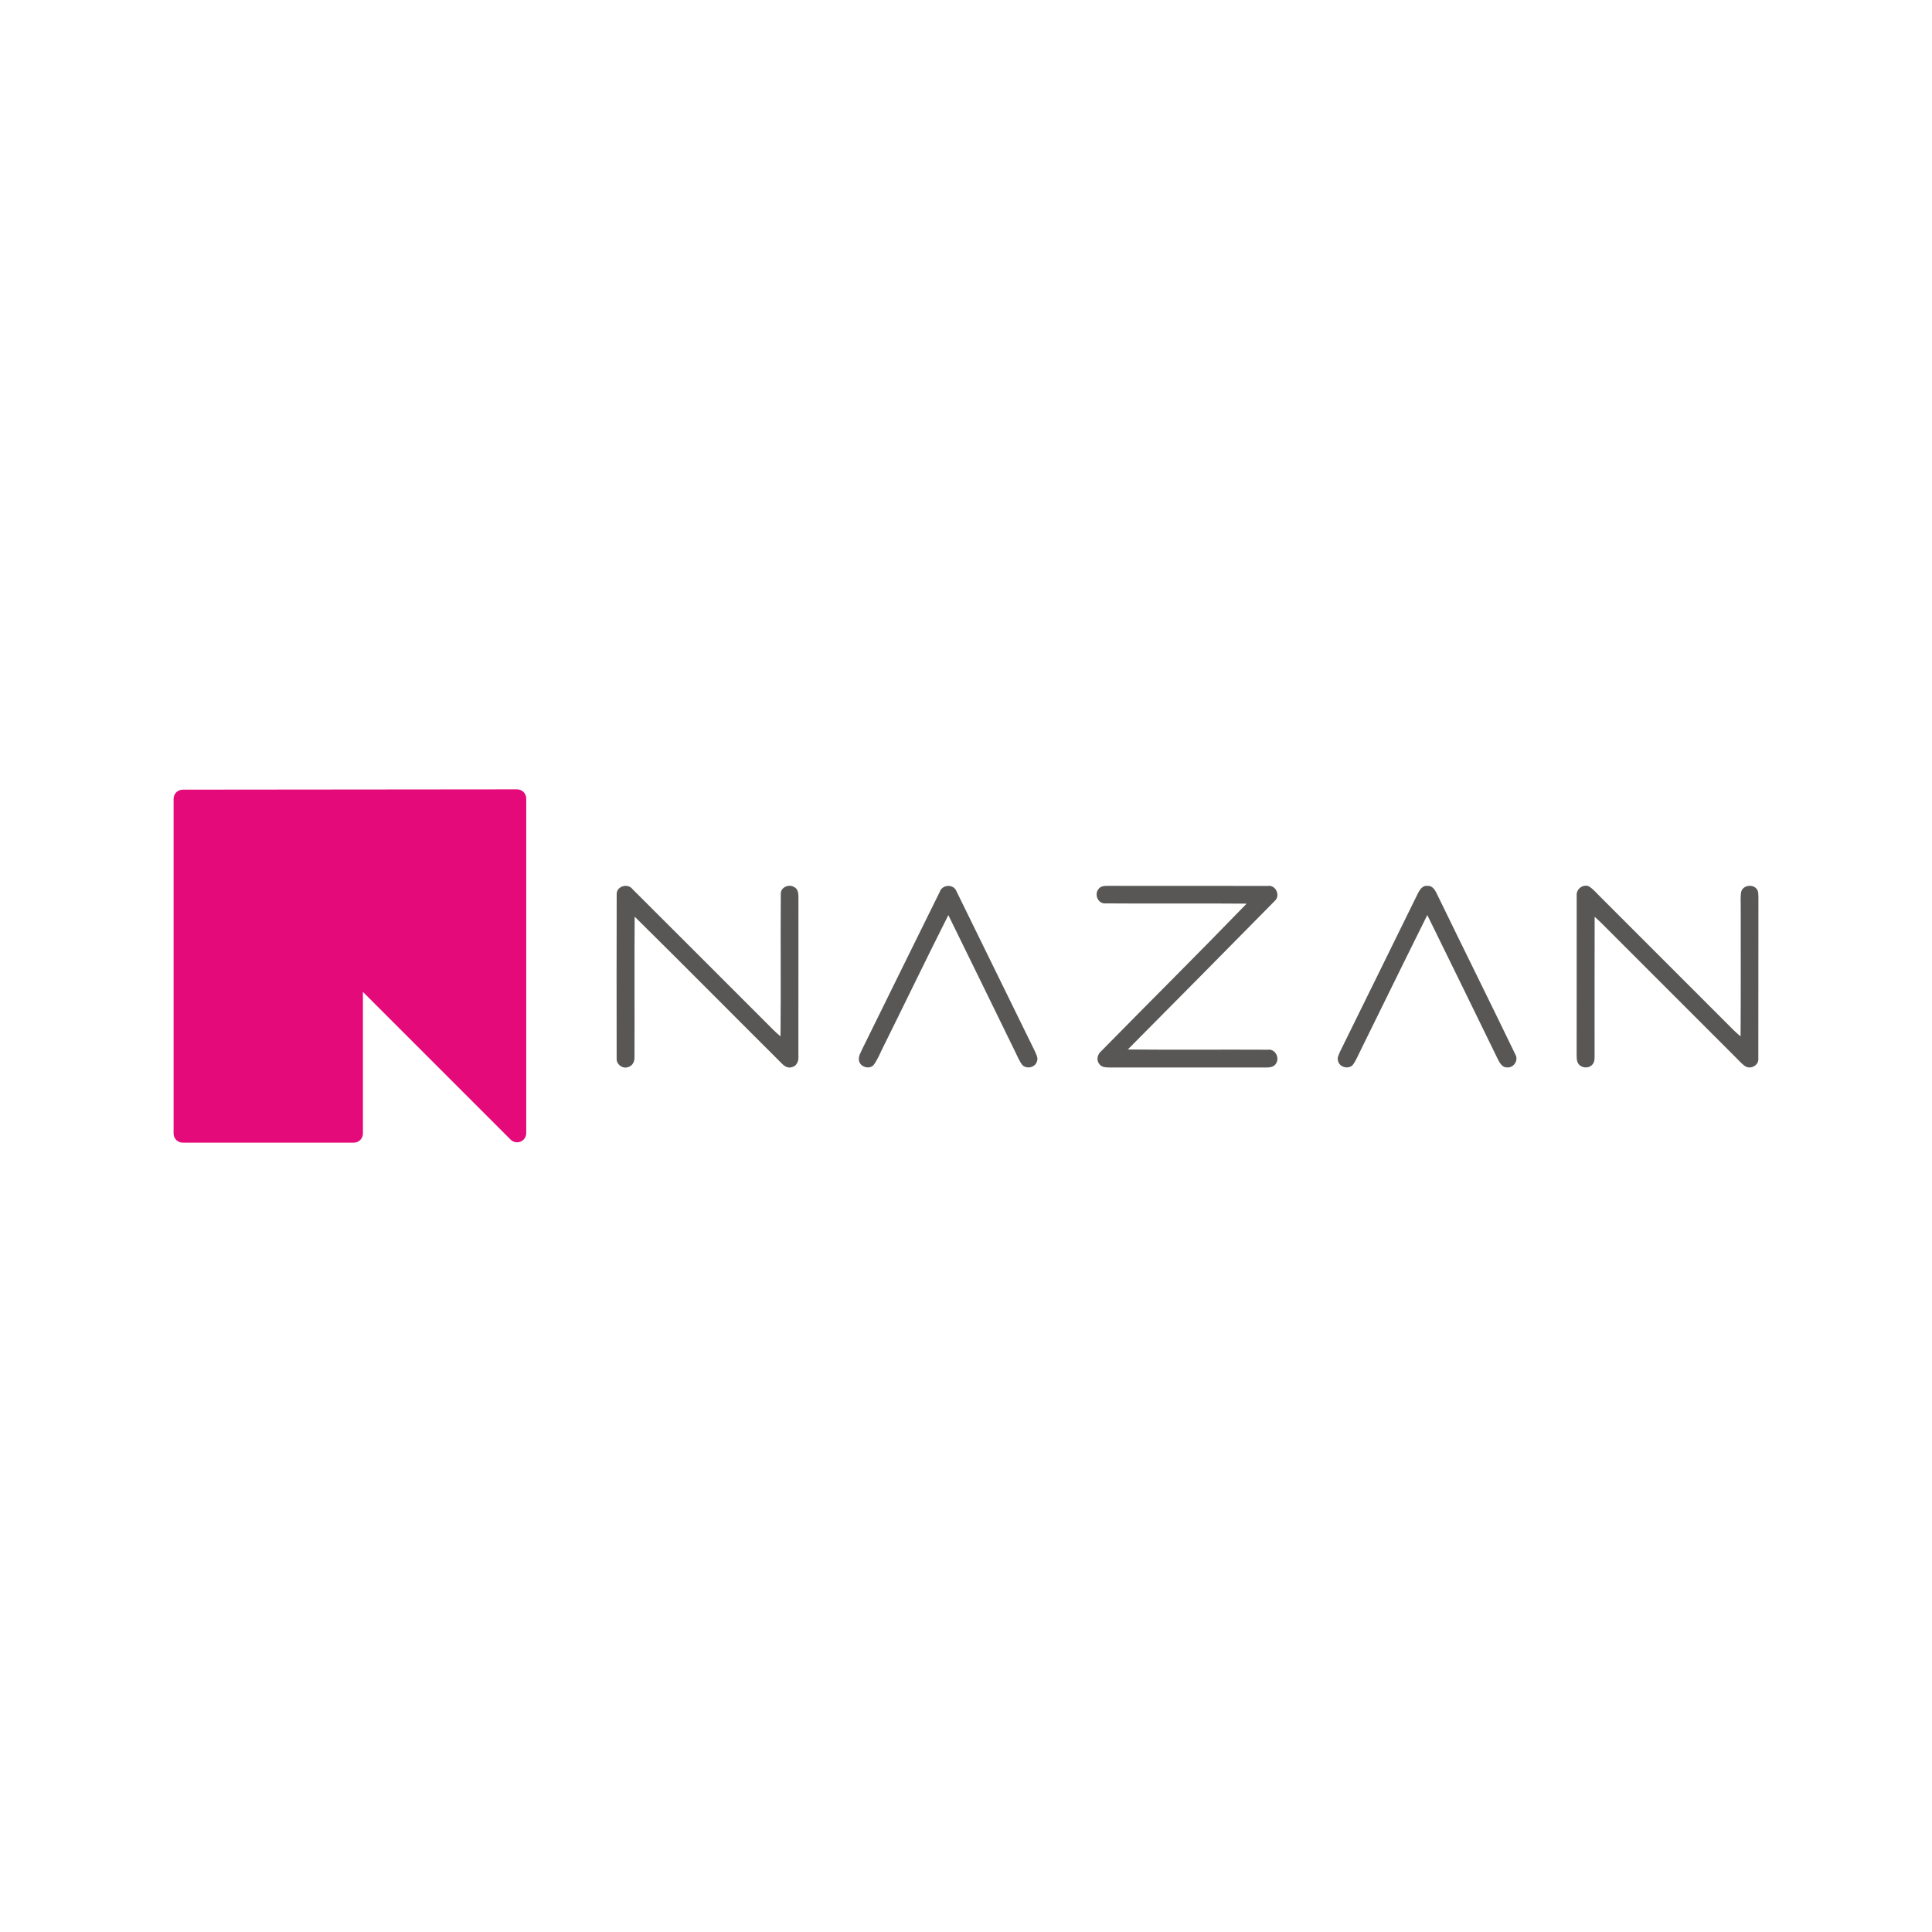 <?xml version="1.0" encoding="utf-8"?>
<svg version="1.0" xmlns="http://www.w3.org/2000/svg" xmlns:xlink="http://www.w3.org/1999/xlink" x="0px" y="0px" width="256px" height="256px"
	 viewBox="0 0 256 256" enable-background="new 0 0 256 256" xml:space="preserve">
<g id="Nazan">
	<rect y="0" fill="none" width="256" height="256"/>
	<g>
		<g>
			<path fill="#585756" d="M81.715,118.477c-0.029-1.067,1.483-1.485,2.096-0.661c5.924,5.902,11.83,11.821,17.745,17.732
				c0.608,0.608,1.201,1.232,1.867,1.778c0.066-6.285-0.013-12.573,0.037-18.858c-0.051-0.899,1.084-1.38,1.783-0.921
				c0.5,0.24,0.558,0.853,0.553,1.344c-0.009,7.059,0,14.12-0.004,21.18c0.035,0.564-0.253,1.194-0.851,1.329
				c-0.491,0.179-0.974-0.099-1.311-0.445c-6.519-6.49-12.987-13.033-19.534-19.495c-0.046,6.204,0.002,12.407-0.022,18.611
				c0.026,0.533-0.223,1.115-0.763,1.294c-0.734,0.344-1.648-0.291-1.6-1.093C81.7,133.007,81.691,125.741,81.715,118.477z"/>
			<path fill="#585756" d="M124.521,118.178c0.313-0.992,1.829-1.075,2.208-0.097c3.464,7.045,6.909,14.102,10.367,21.15
				c0.192,0.45,0.518,0.95,0.289,1.45c-0.231,0.787-1.397,1.02-1.935,0.417c-0.397-0.518-0.628-1.133-0.919-1.708
				c-2.94-6.052-5.917-12.086-8.87-18.133c-2.918,5.785-5.725,11.623-8.606,17.425c-0.423,0.82-0.74,1.71-1.307,2.448
				c-0.586,0.637-1.834,0.218-1.931-0.637c-0.086-0.538,0.234-1.025,0.441-1.496C117.687,132.061,121.079,125.106,124.521,118.178z"
				/>
			<path fill="#585756" d="M145.541,117.825c0.282-0.432,0.829-0.454,1.291-0.445c7.059,0.015,14.12,0,21.178,0.009
				c1.049-0.156,1.688,1.291,0.906,1.983c-6.477,6.576-12.969,13.139-19.475,19.689c6.19,0.062,12.383-0.002,18.573,0.031
				c0.959-0.132,1.58,1.067,1.067,1.827c-0.253,0.454-0.813,0.538-1.285,0.529c-6.913-0.004-13.826-0.004-20.74,0
				c-0.489-0.013-1.071-0.002-1.384-0.45c-0.434-0.507-0.267-1.274,0.214-1.684c6.422-6.539,12.927-12.993,19.301-19.576
				c-6.257-0.055-12.515,0.018-18.774-0.035C145.481,119.731,144.988,118.521,145.541,117.825z"/>
			<path fill="#585756" d="M187.763,118.609c0.275-0.555,0.643-1.331,1.397-1.221c0.681-0.06,1.025,0.613,1.274,1.133
				c3.429,7.07,6.933,14.106,10.349,21.183c0.467,0.754-0.176,1.787-1.051,1.737c-0.619,0.04-0.983-0.538-1.223-1.018
				c-3.114-6.398-6.248-12.786-9.384-19.173c-2.986,5.994-5.922,12.017-8.886,18.022c-0.324,0.63-0.577,1.305-1.014,1.869
				c-0.562,0.558-1.666,0.291-1.897-0.472c-0.207-0.467,0.075-0.941,0.256-1.364C180.973,132.405,184.382,125.514,187.763,118.609z"
				/>
			<path fill="#585756" d="M208.919,118.678c-0.079-0.833,0.74-1.514,1.545-1.267c0.608,0.326,1.038,0.893,1.529,1.366
				c5.908,5.915,11.828,11.819,17.734,17.736c0.291,0.284,0.597,0.551,0.91,0.815c0.042-5.626,0.009-11.252,0.018-16.879
				c0.022-0.774-0.079-1.558,0.075-2.321c0.251-0.846,1.545-1.016,2.054-0.322c0.231,0.311,0.196,0.718,0.216,1.086
				c-0.018,7.129,0.007,14.261-0.013,21.39c0.075,0.84-0.948,1.421-1.659,1.045c-0.502-0.298-0.866-0.767-1.283-1.164
				c-5.906-5.919-11.828-11.825-17.74-17.74c-0.328-0.324-0.659-0.646-1.005-0.948c-0.024,6.199-0.002,12.398-0.009,18.598
				c-0.011,0.317-0.026,0.666-0.245,0.923c-0.458,0.659-1.618,0.562-1.968-0.156c-0.17-0.302-0.152-0.659-0.165-0.99
				C208.926,132.793,208.911,125.736,208.919,118.678z"/>
		</g>
		<path fill="#E40A7A" d="M48.087,131.434l19.575,19.575c0.227,0.227,0.535,0.355,0.856,0.355l0,0c0.669,0,1.211-0.542,1.211-1.211
			v-44.35c0-0.669-0.543-1.211-1.212-1.211l-44.307,0.042c-0.668,0.001-1.209,0.542-1.209,1.211v44.352
			c0,0.669,0.542,1.211,1.211,1.211h22.666c0.669,0,1.211-0.542,1.211-1.211V131.434z"/>
	</g>
</g>
</svg>
